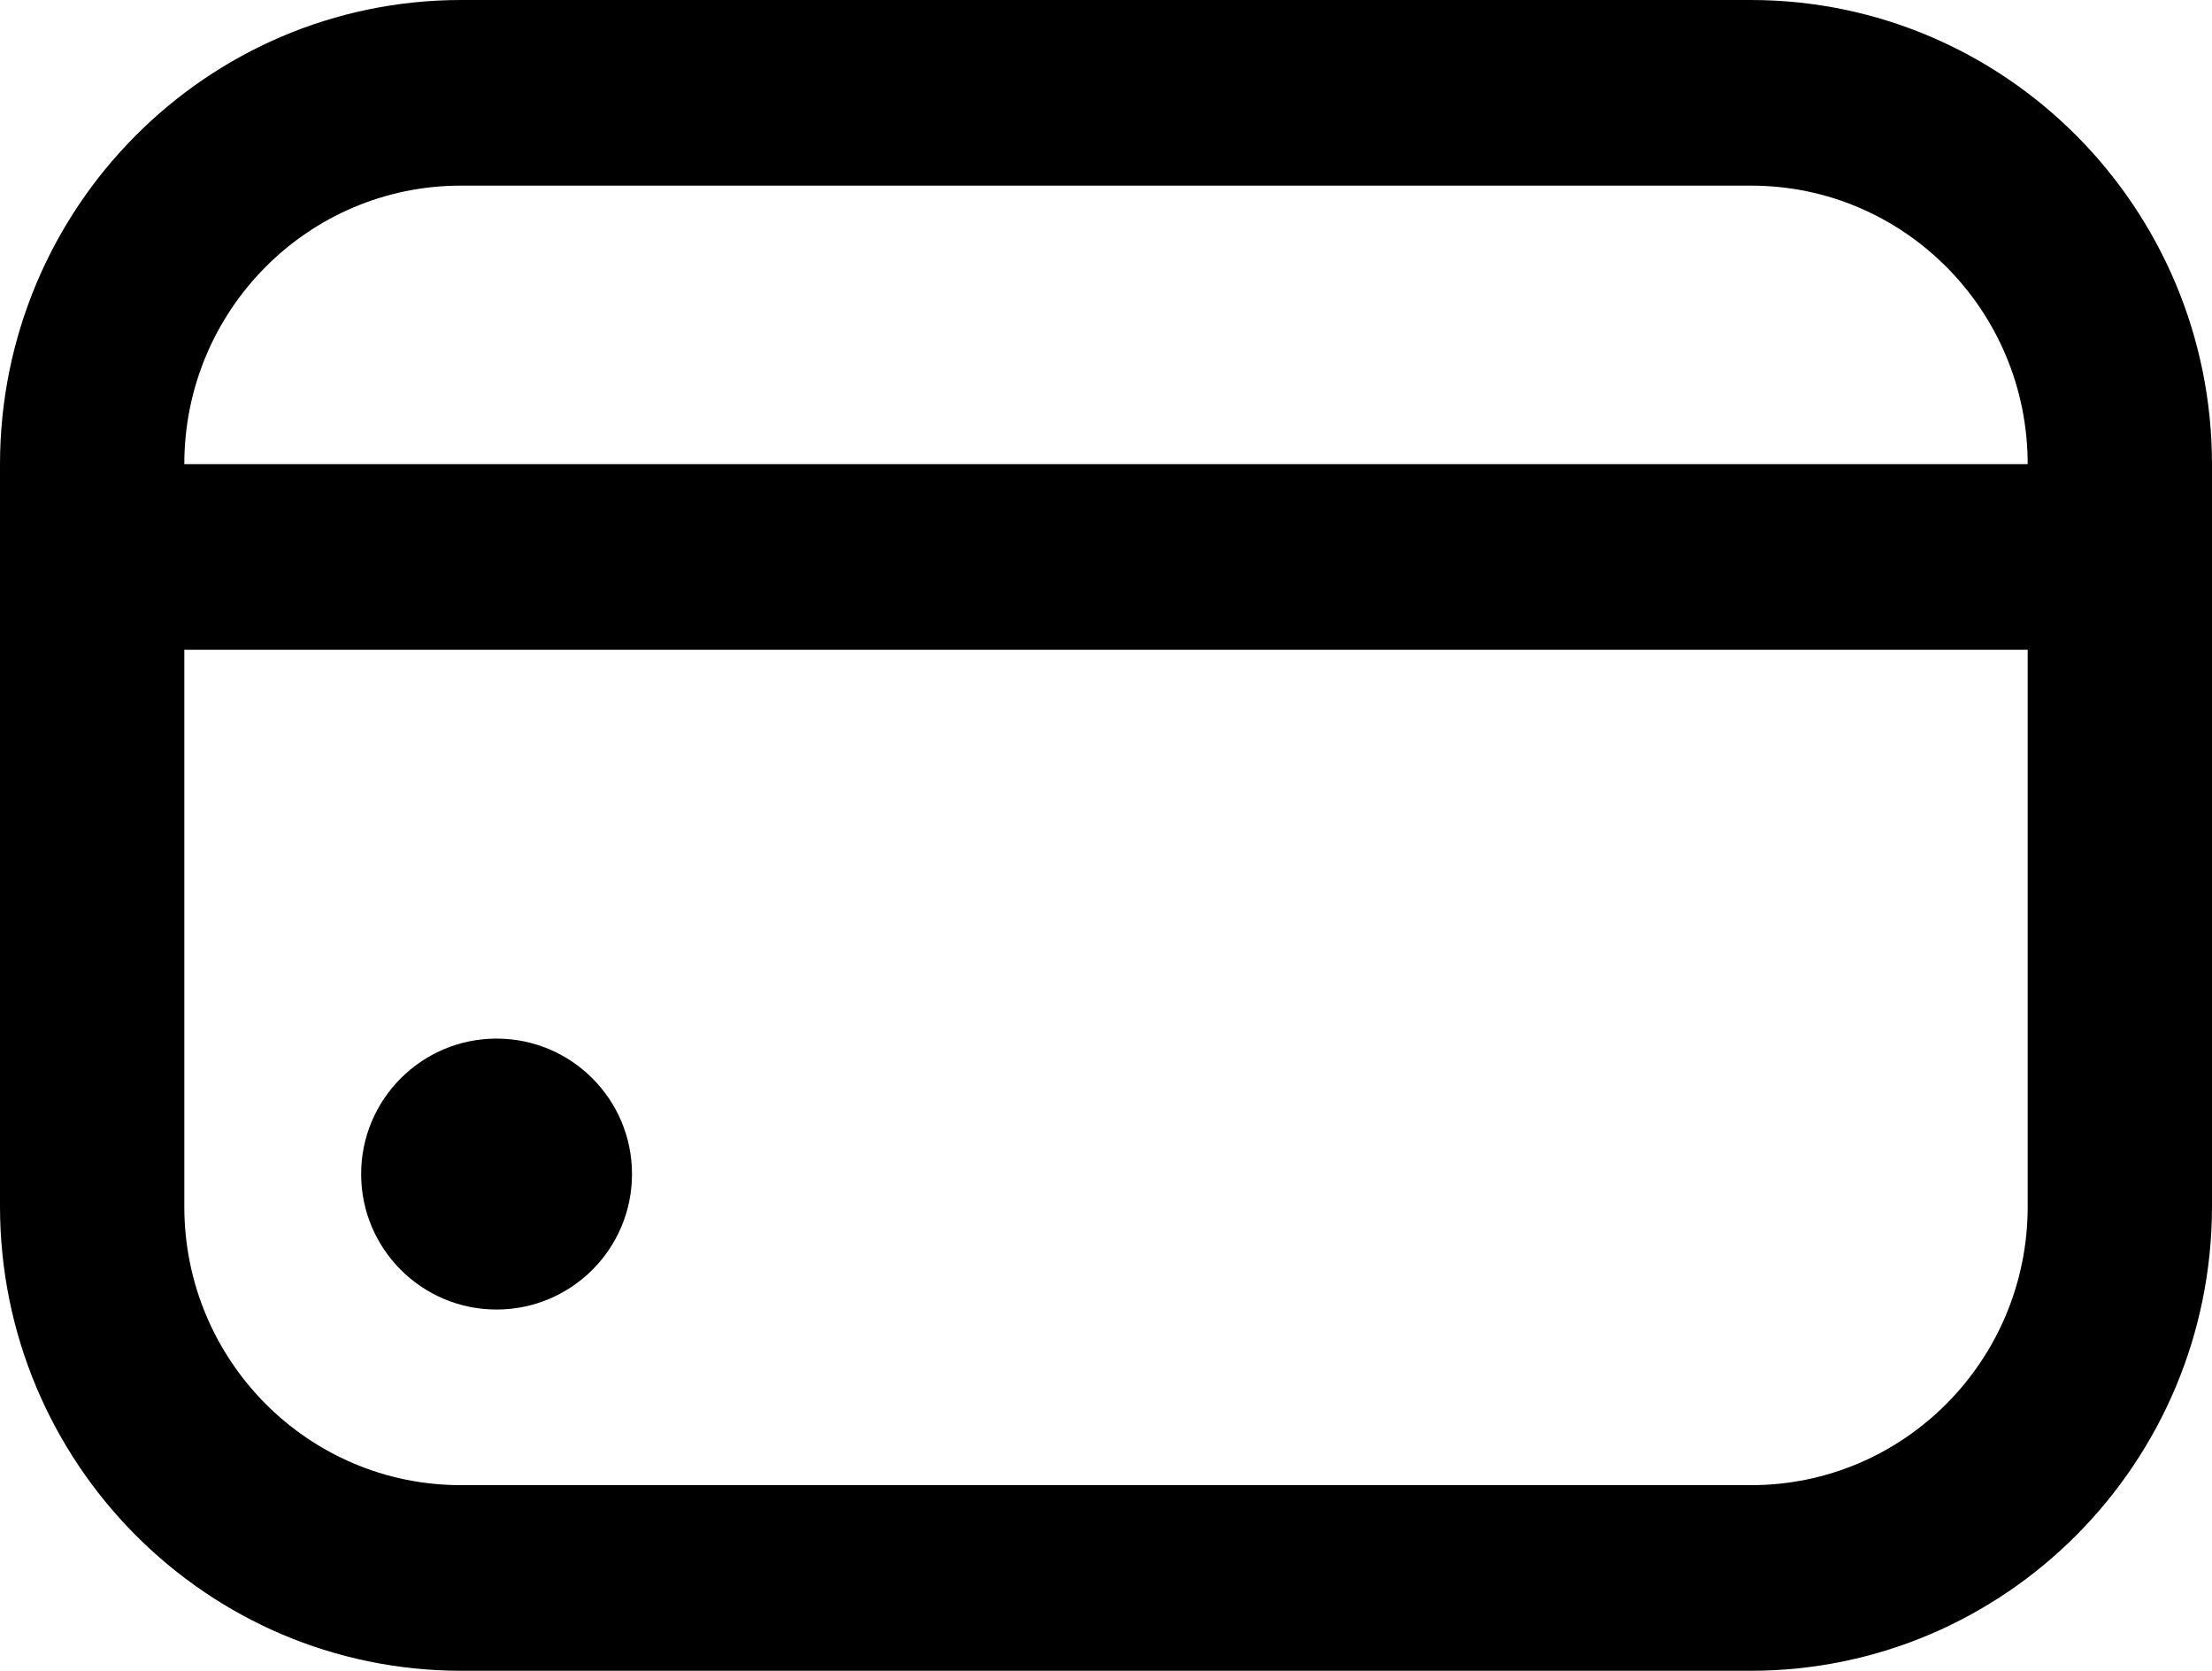 <?xml version="1.0" encoding="UTF-8"?>
<svg width="49px" height="37px" viewBox="0 0 49 37" version="1.1" xmlns="http://www.w3.org/2000/svg" xmlns:xlink="http://www.w3.org/1999/xlink">
    <!-- Generator: Sketch 51.3 (57544) - http://www.bohemiancoding.com/sketch -->
    <title>credit-card copy 6</title>
    <desc>Created with Sketch.</desc>
    <defs></defs>
    <g id="صفحه-اصلی" stroke="none" stroke-width="1" fill="none" fill-rule="evenodd">
        <g id="سوپرمارکت/-تسویه-حساب" transform="translate(-696, -342)" fill="#000000" fill-rule="nonzero">
            <g id="credit-card-copy-6" transform="translate(696, 342)">
                <circle id="Oval" cx="11" cy="26" r="3"></circle>
                <path d="M38.792,2.73855013e-15 L10.208,2.73855013e-15 C4.573,0.007 0.007,4.604 0,10.278 L0,26.722 C0.007,32.396 4.573,36.993 10.208,37 L38.792,37 C44.427,36.993 48.993,32.396 49,26.722 L49,10.278 C48.993,4.604 44.427,0.007 38.792,2.73855013e-15 Z M10.208,4.111 L38.792,4.111 C42.174,4.111 44.917,6.872 44.917,10.278 L4.083,10.278 C4.083,6.872 6.826,4.111 10.208,4.111 Z M38.792,32.889 L10.208,32.889 C6.826,32.889 4.083,30.128 4.083,26.722 L4.083,14.389 L44.917,14.389 L44.917,26.722 C44.917,30.128 42.174,32.889 38.792,32.889 Z" id="Shape"></path>
            </g>
        </g>
    </g>
</svg>
